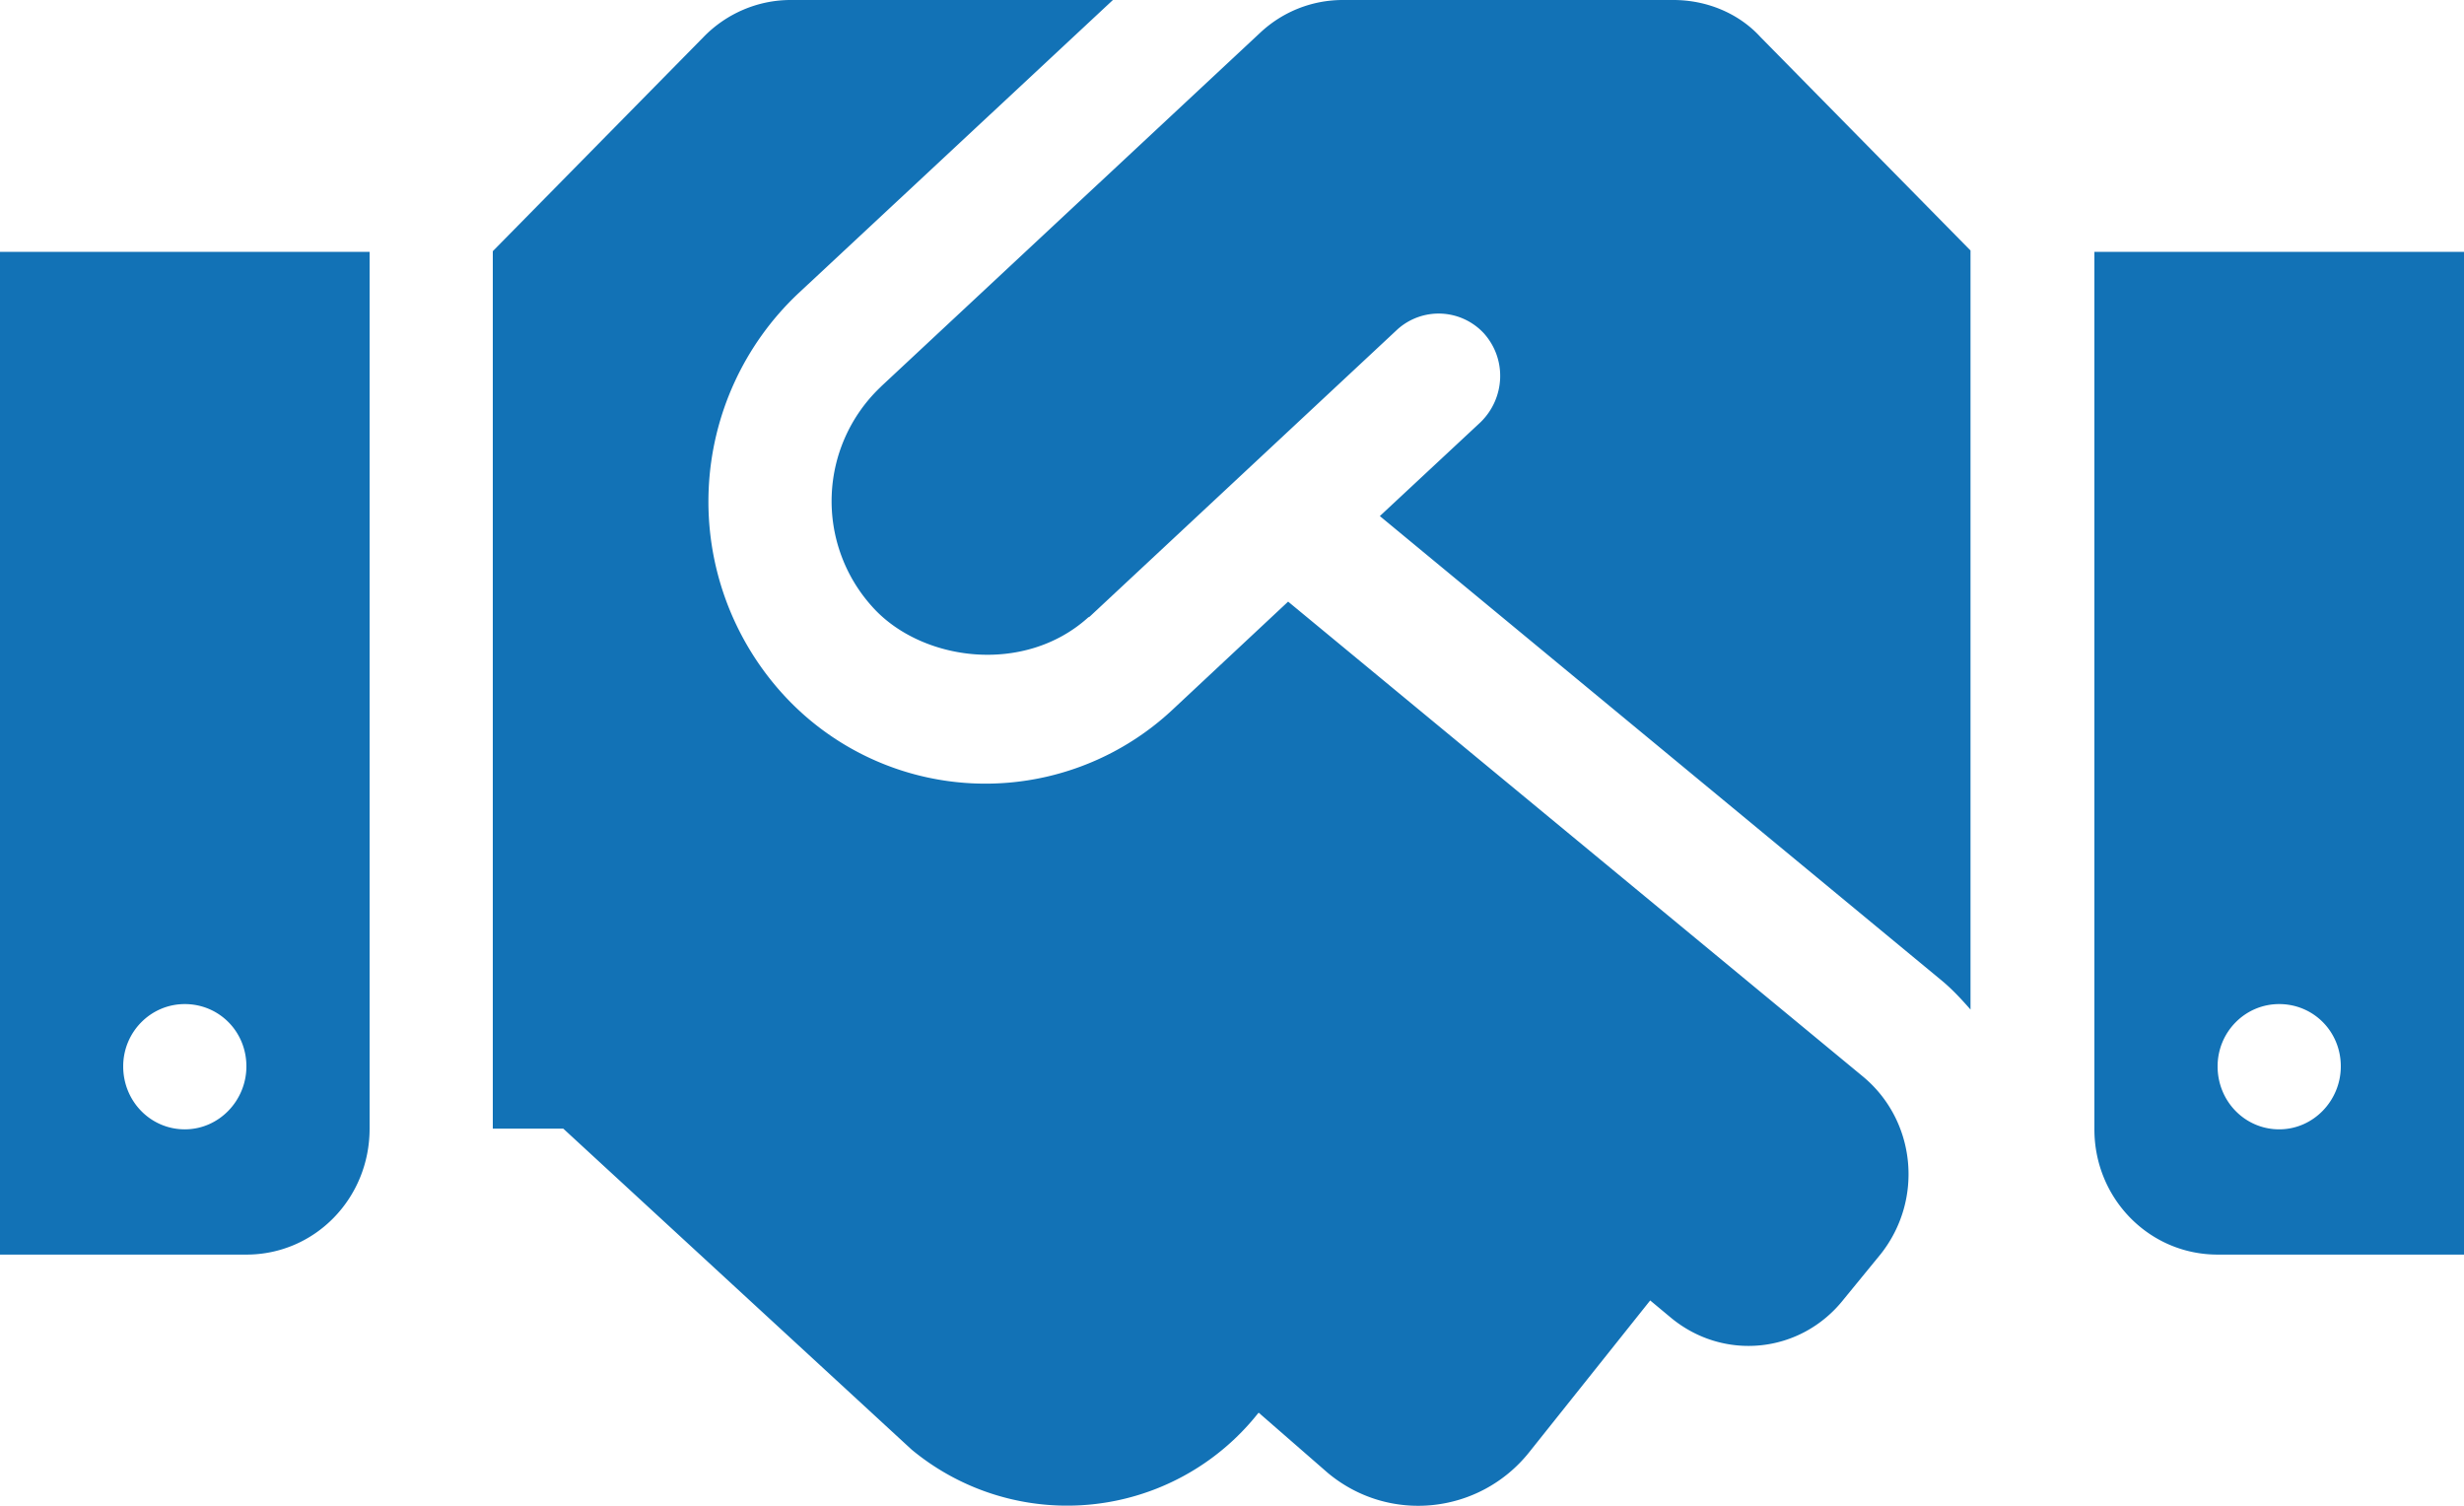<svg xmlns="http://www.w3.org/2000/svg" xml:space="preserve" width="36" height="22"><path fill="#1272b6" d="M24.45 0h-4.83c-.45 0-.88.17-1.21.48l-5.53 5.16-.02.02a2.3 2.3 0 0 0-.12 3.2c.71.8 2.22 1.01 3.16.16l.02-.01 4.5-4.2a.9.9 0 0 1 1.26.06c.34.38.31.95-.05 1.3l-1.47 1.37 8.19 6.77c.16.13.3.28.44.44V3.66L25.72.54C25.4.19 24.93 0 24.45 0Zm6.15 3.68V16.5c0 1.01.8 1.83 1.8 1.83H36V3.68h-5.4Zm2.7 12.82c-.5 0-.9-.41-.9-.92 0-.5.4-.91.9-.91s.9.4.9.91c0 .5-.4.92-.9.92ZM0 18.33h3.6c1 0 1.8-.82 1.8-1.84V3.68H0v14.65Zm2.7-3.66c.5 0 .9.4.9.91 0 .5-.4.92-.9.92s-.9-.41-.9-.92c0-.5.4-.91.9-.91Zm24.52 1.06-8.4-6.94-1.69 1.58a4 4 0 0 1-5.72-.26 4.18 4.18 0 0 1 .25-5.82L16.26 0h-4.71c-.48 0-.94.2-1.27.54L7.2 3.67v12.82h1.03l5.09 4.69a3.56 3.56 0 0 0 5.06-.53l.01-.01 1.01.88c.9.75 2.22.6 2.94-.3L24.11 19l.3.25c.77.64 1.9.53 2.53-.27l.54-.66c.63-.8.51-1.95-.26-2.59Z"/></svg>